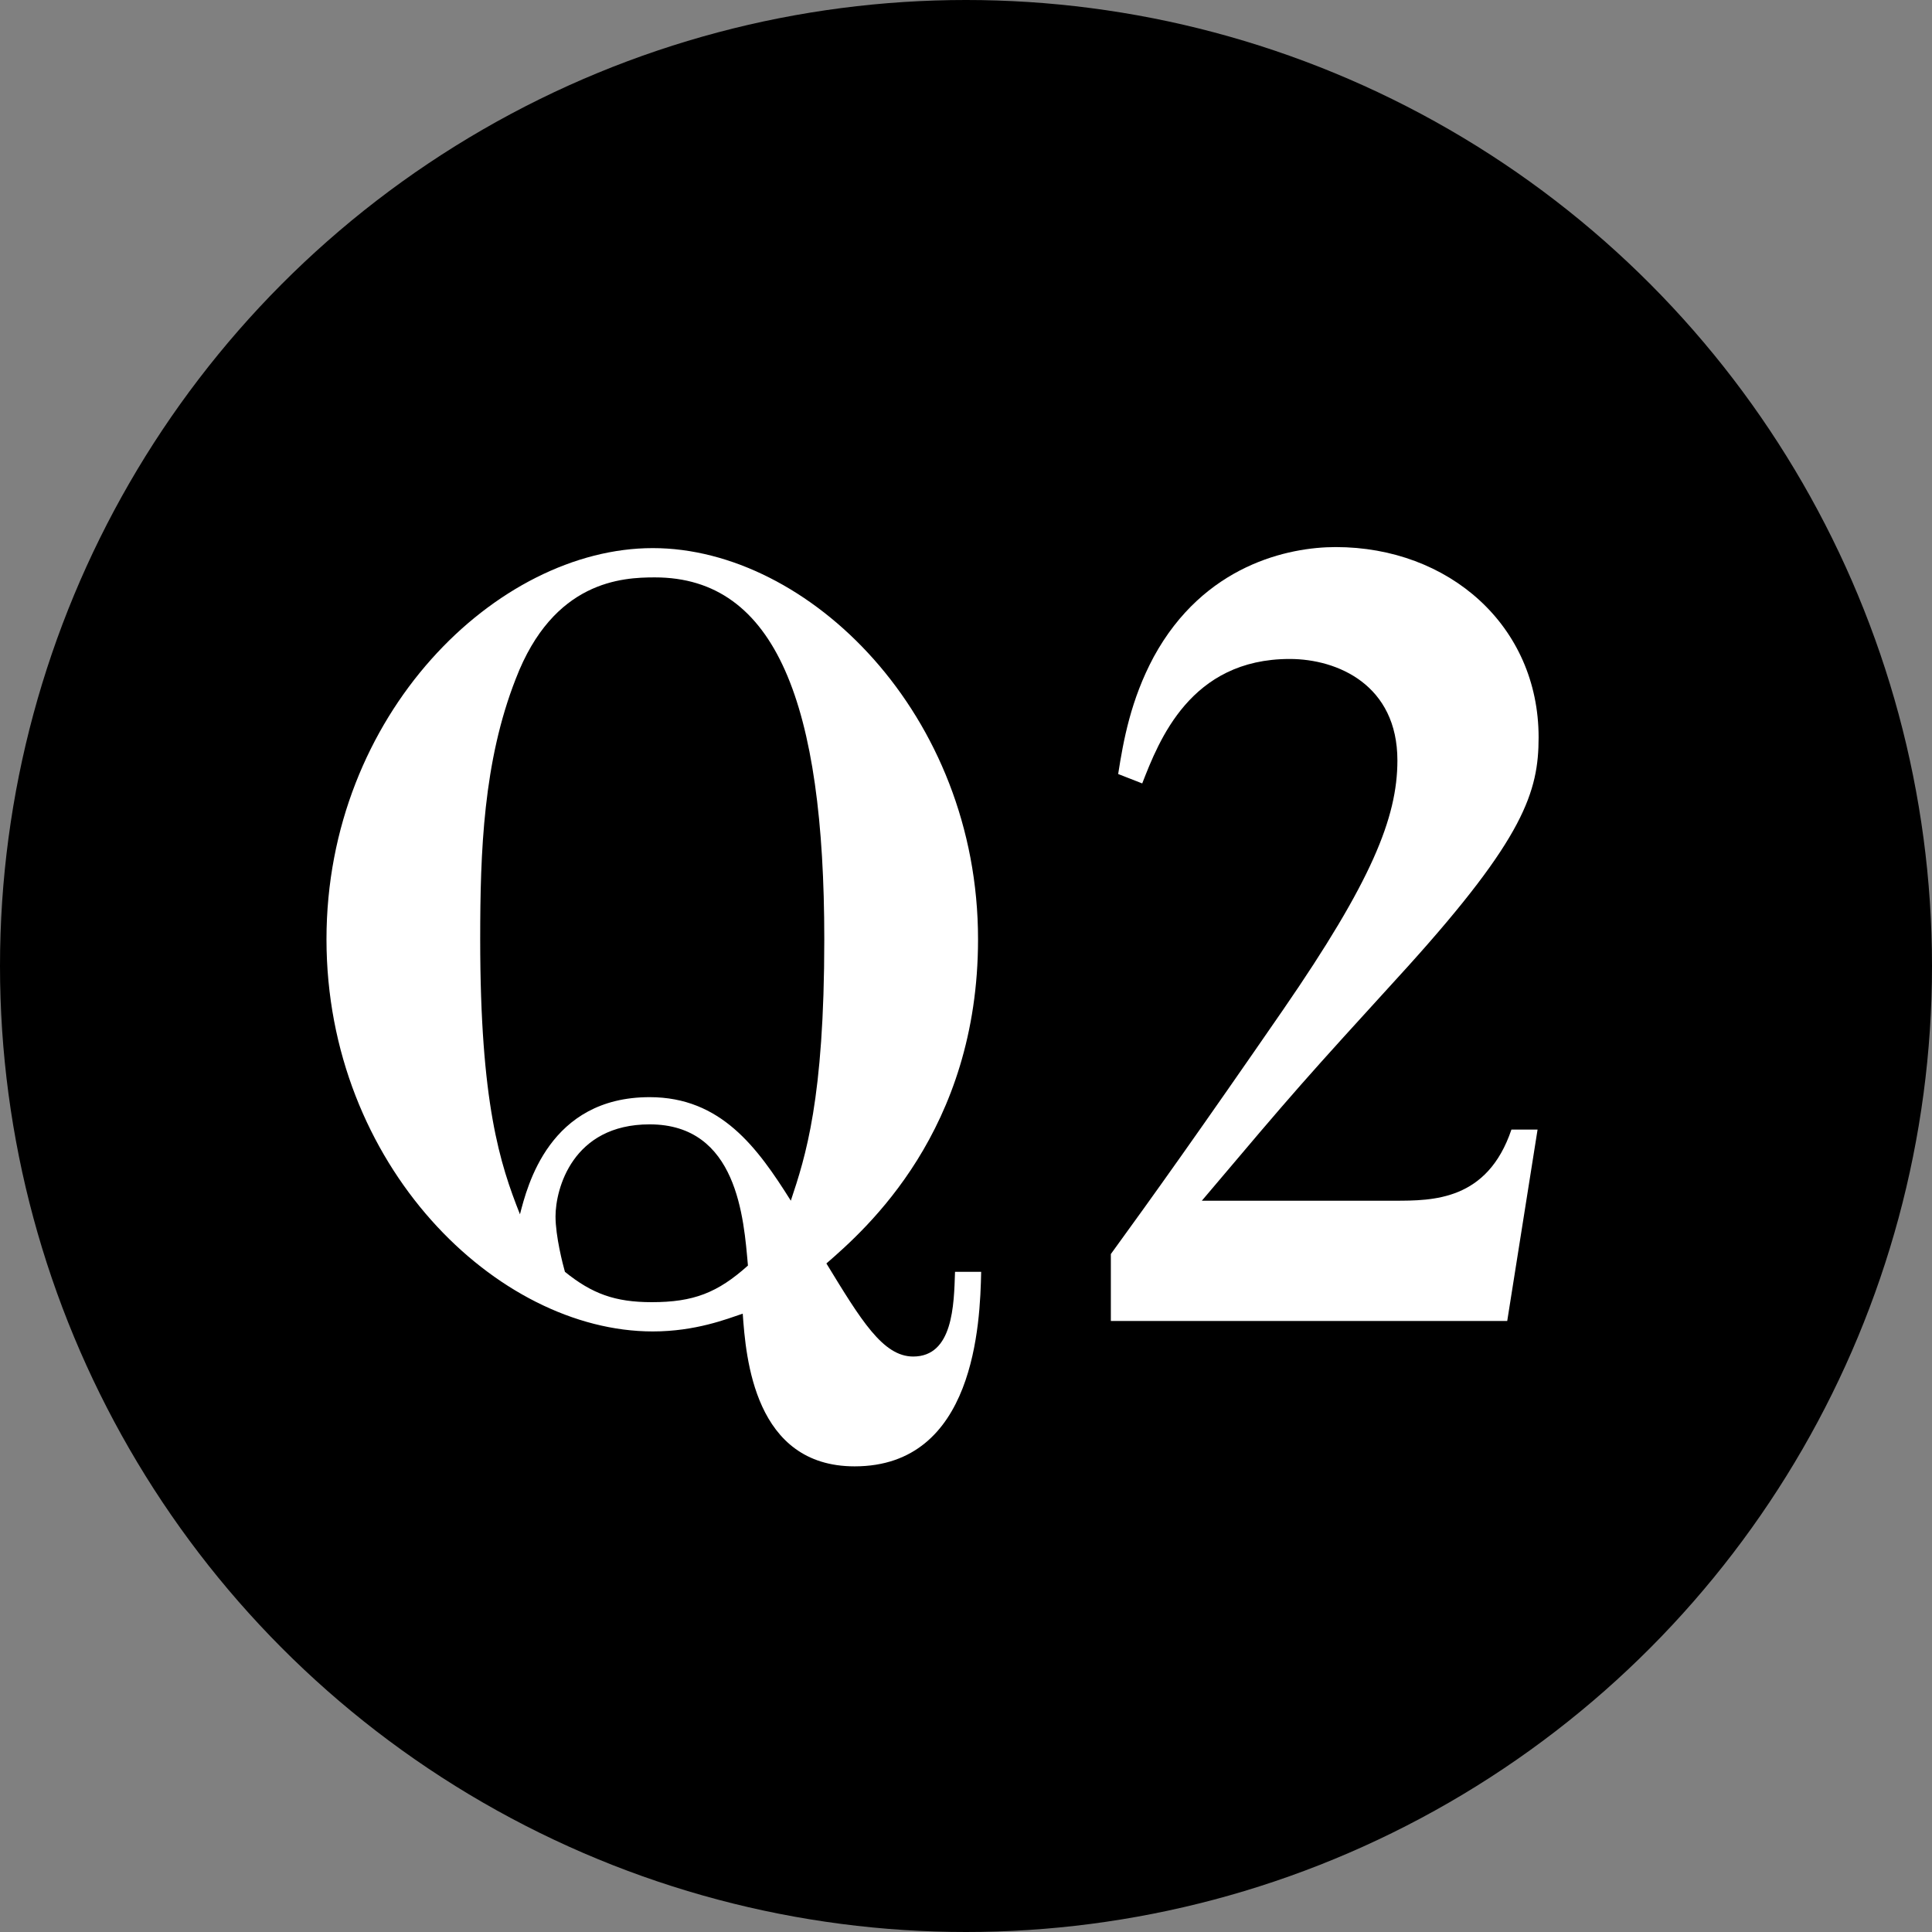 <svg enable-background="new 0 0 160 160" height="160" viewBox="0 0 160 160" width="160" xmlns="http://www.w3.org/2000/svg"><rect x="0" y="0" width="160" height="160" fill="#808080" stroke="none"/><circle cx="80" cy="80" r="80"/><g fill="#fff"><path d="m70.777 121.437c-8.315 0-9.009-9.008-9.267-12.645-1.3.433-3.899 1.472-7.45 1.472-12.906 0-27.022-13.772-27.022-32.48 0-18.621 14.116-32.392 27.022-32.392s26.937 13.772 26.937 32.392c0 15.85-9.267 23.992-12.558 26.85 2.857 4.677 4.676 7.708 7.187 7.708 3.293 0 3.378-4.244 3.465-7.015h2.165c-.086 4.245-.52 16.11-10.479 16.11zm-16.544-73.62c-2.684 0-8.4.26-11.52 8.401-2.684 6.843-2.945 14.291-2.945 21.566 0 13.599 1.646 18.622 3.293 22.779.606-2.338 2.424-9.701 10.738-9.701 5.891 0 8.921 4.157 11.693 8.575 1.213-3.638 2.772-8.401 2.772-21.654 0-19.4-3.982-29.966-14.031-29.966zm-.433 45.298c-6.408 0-7.794 5.37-7.794 7.623 0 1.645.606 3.983.779 4.59 2.253 1.819 4.157 2.512 7.189 2.512 3.464 0 5.456-.779 7.967-3.032-.345-3.897-.864-11.693-8.141-11.693z"/><path d="m116.594 80.037c-8.921 9.787-9.009 9.874-17.063 19.401h15.938c3.203 0 7.708 0 9.701-5.89h2.165l-2.513 15.85h-32.826v-5.543c3.465-4.764 7.362-10.221 14.291-20.267 7.275-10.566 9.44-15.85 9.44-20.614 0-6.236-4.937-8.401-8.921-8.401-8.227 0-10.826 6.756-12.212 10.307l-1.992-.779c.433-2.772 1.04-6.15 2.945-9.701 4.157-7.622 11.174-9.094 15.071-9.094 9.355 0 16.803 6.496 16.803 15.763-.001 4.504-1.214 8.314-10.827 18.968z"/></g></svg>